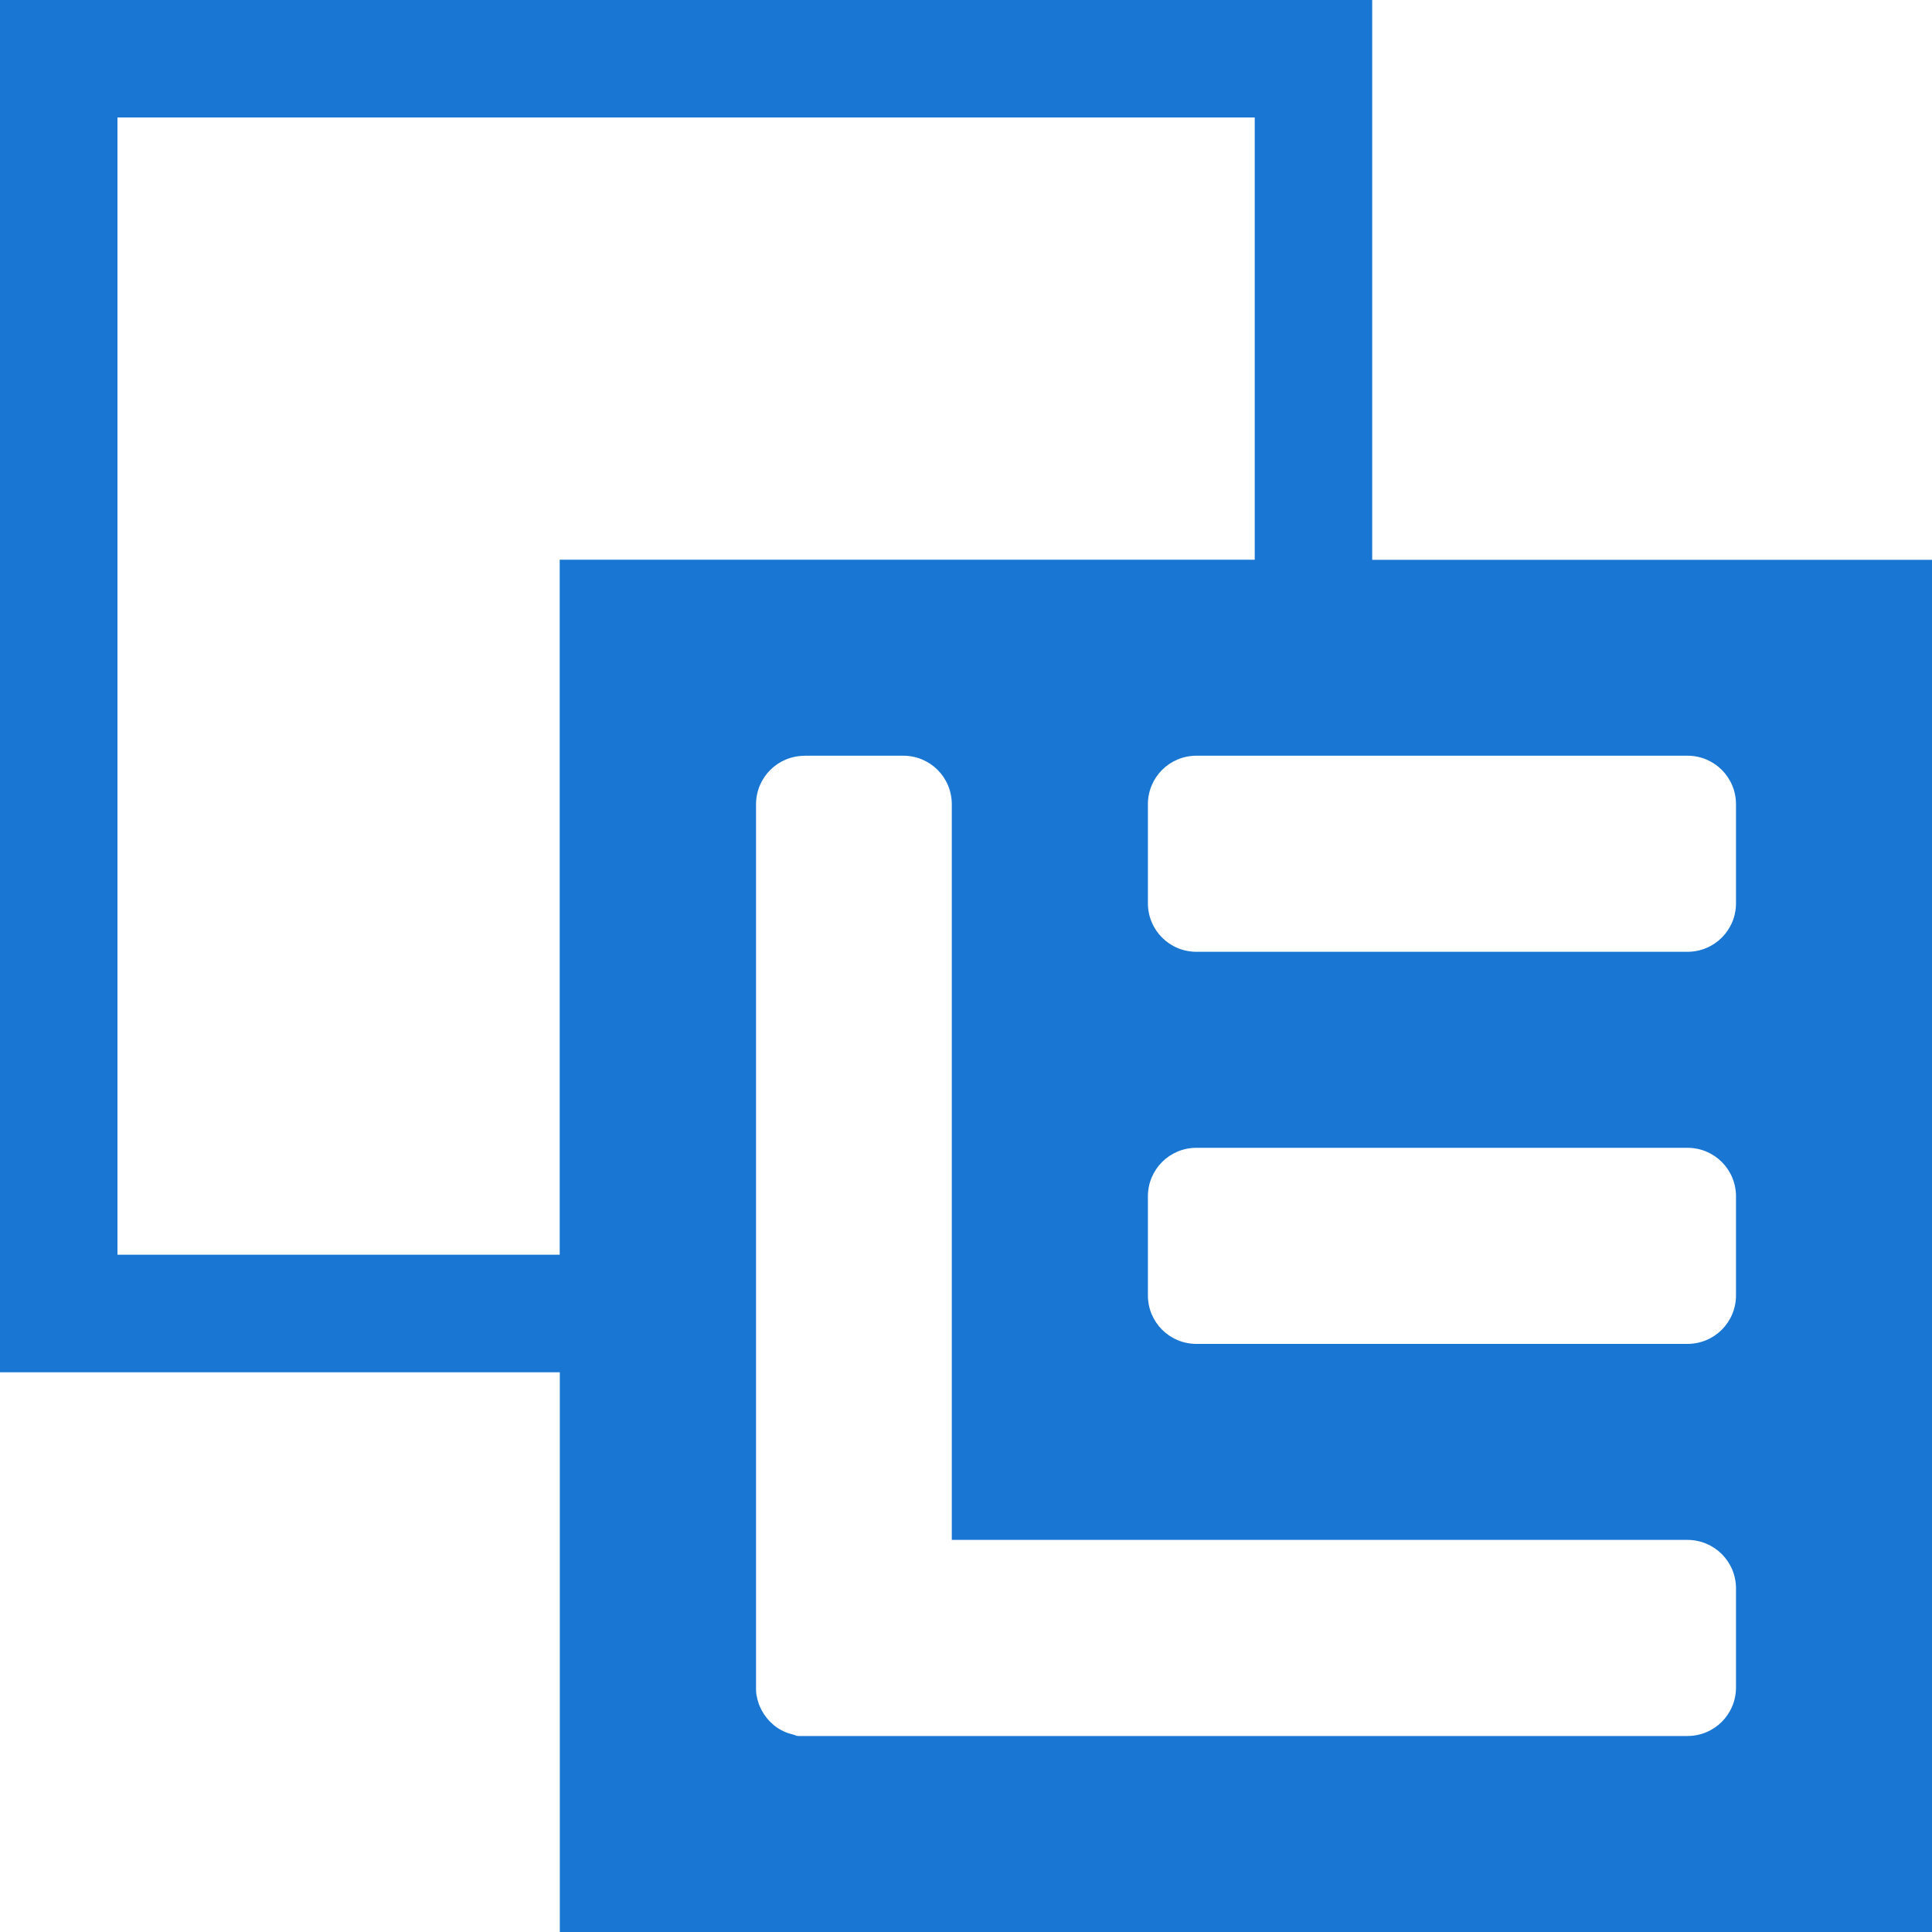 <?xml version="1.0" encoding="UTF-8" standalone="no"?>
<!-- Created with Inkscape (http://www.inkscape.org/) -->

<svg
   width="20mm"
   height="20mm"
   viewBox="0 0 20 20"
   version="1.1"
   id="svg1"
   xml:space="preserve"
   xmlns="http://www.w3.org/2000/svg"
   xmlns:svg="http://www.w3.org/2000/svg"><defs
     id="defs1" /><g
     id="layer1"
     transform="translate(-1015.845,-1510.119)"><path
       id="path32"
       style="fill:#1976d2;fill-opacity:1;stroke-width:0.279"
       d="m 1015.845,1510.119 v 14.206 h 5.795 v 4.479 1.316 h 14.205 v -1.316 -12.387 -0.503 h -0.503 -5.292 v -5.795 z m 1.216,1.216 h 11.773 v 4.578 h -6.692 -0.503 v 0.503 6.692 h -4.578 z m 7.111,6.607 h 1.023 c 0.279,0 0.503,0.224 0.503,0.503 v 7.615 h 7.615 c 0.279,0 0.503,0.224 0.503,0.503 v 1.024 c 0,0.279 -0.224,0.503 -0.503,0.503 h -8.117 -1.023 -10e-5 c -0.017,0 -0.034,0 -0.051,0 h -1e-4 c -0.017,0 -0.034,0 -0.05,-0.01 h -10e-5 c -0.033,-0.01 -0.064,-0.017 -0.094,-0.029 h -2e-4 c -0.03,-0.013 -0.059,-0.028 -0.085,-0.046 h -1e-4 c -0.027,-0.018 -0.052,-0.039 -0.074,-0.061 -0.045,-0.045 -0.082,-0.1 -0.108,-0.16 -0.013,-0.03 -0.023,-0.062 -0.029,-0.095 -0.01,-0.033 -0.01,-0.067 -0.01,-0.102 v -1.024 -8.117 c 0,-0.279 0.224,-0.503 0.503,-0.503 z m 4.059,0 h 2.435 0.212 2.435 c 0.279,0 0.503,0.224 0.503,0.503 v 1.024 c 0,0.279 -0.224,0.503 -0.503,0.503 h -2.435 -0.212 -2.435 c -0.279,0 -0.503,-0.224 -0.503,-0.503 v -1.024 c 0,-0.279 0.224,-0.503 0.503,-0.503 z m 0,4.059 h 2.435 0.212 2.435 c 0.279,0 0.503,0.224 0.503,0.503 v 1.024 c 0,0.279 -0.224,0.503 -0.503,0.503 h -2.435 -0.212 -2.435 c -0.279,0 -0.503,-0.224 -0.503,-0.503 v -1.024 c 0,-0.279 0.224,-0.503 0.503,-0.503 z" /></g></svg>

